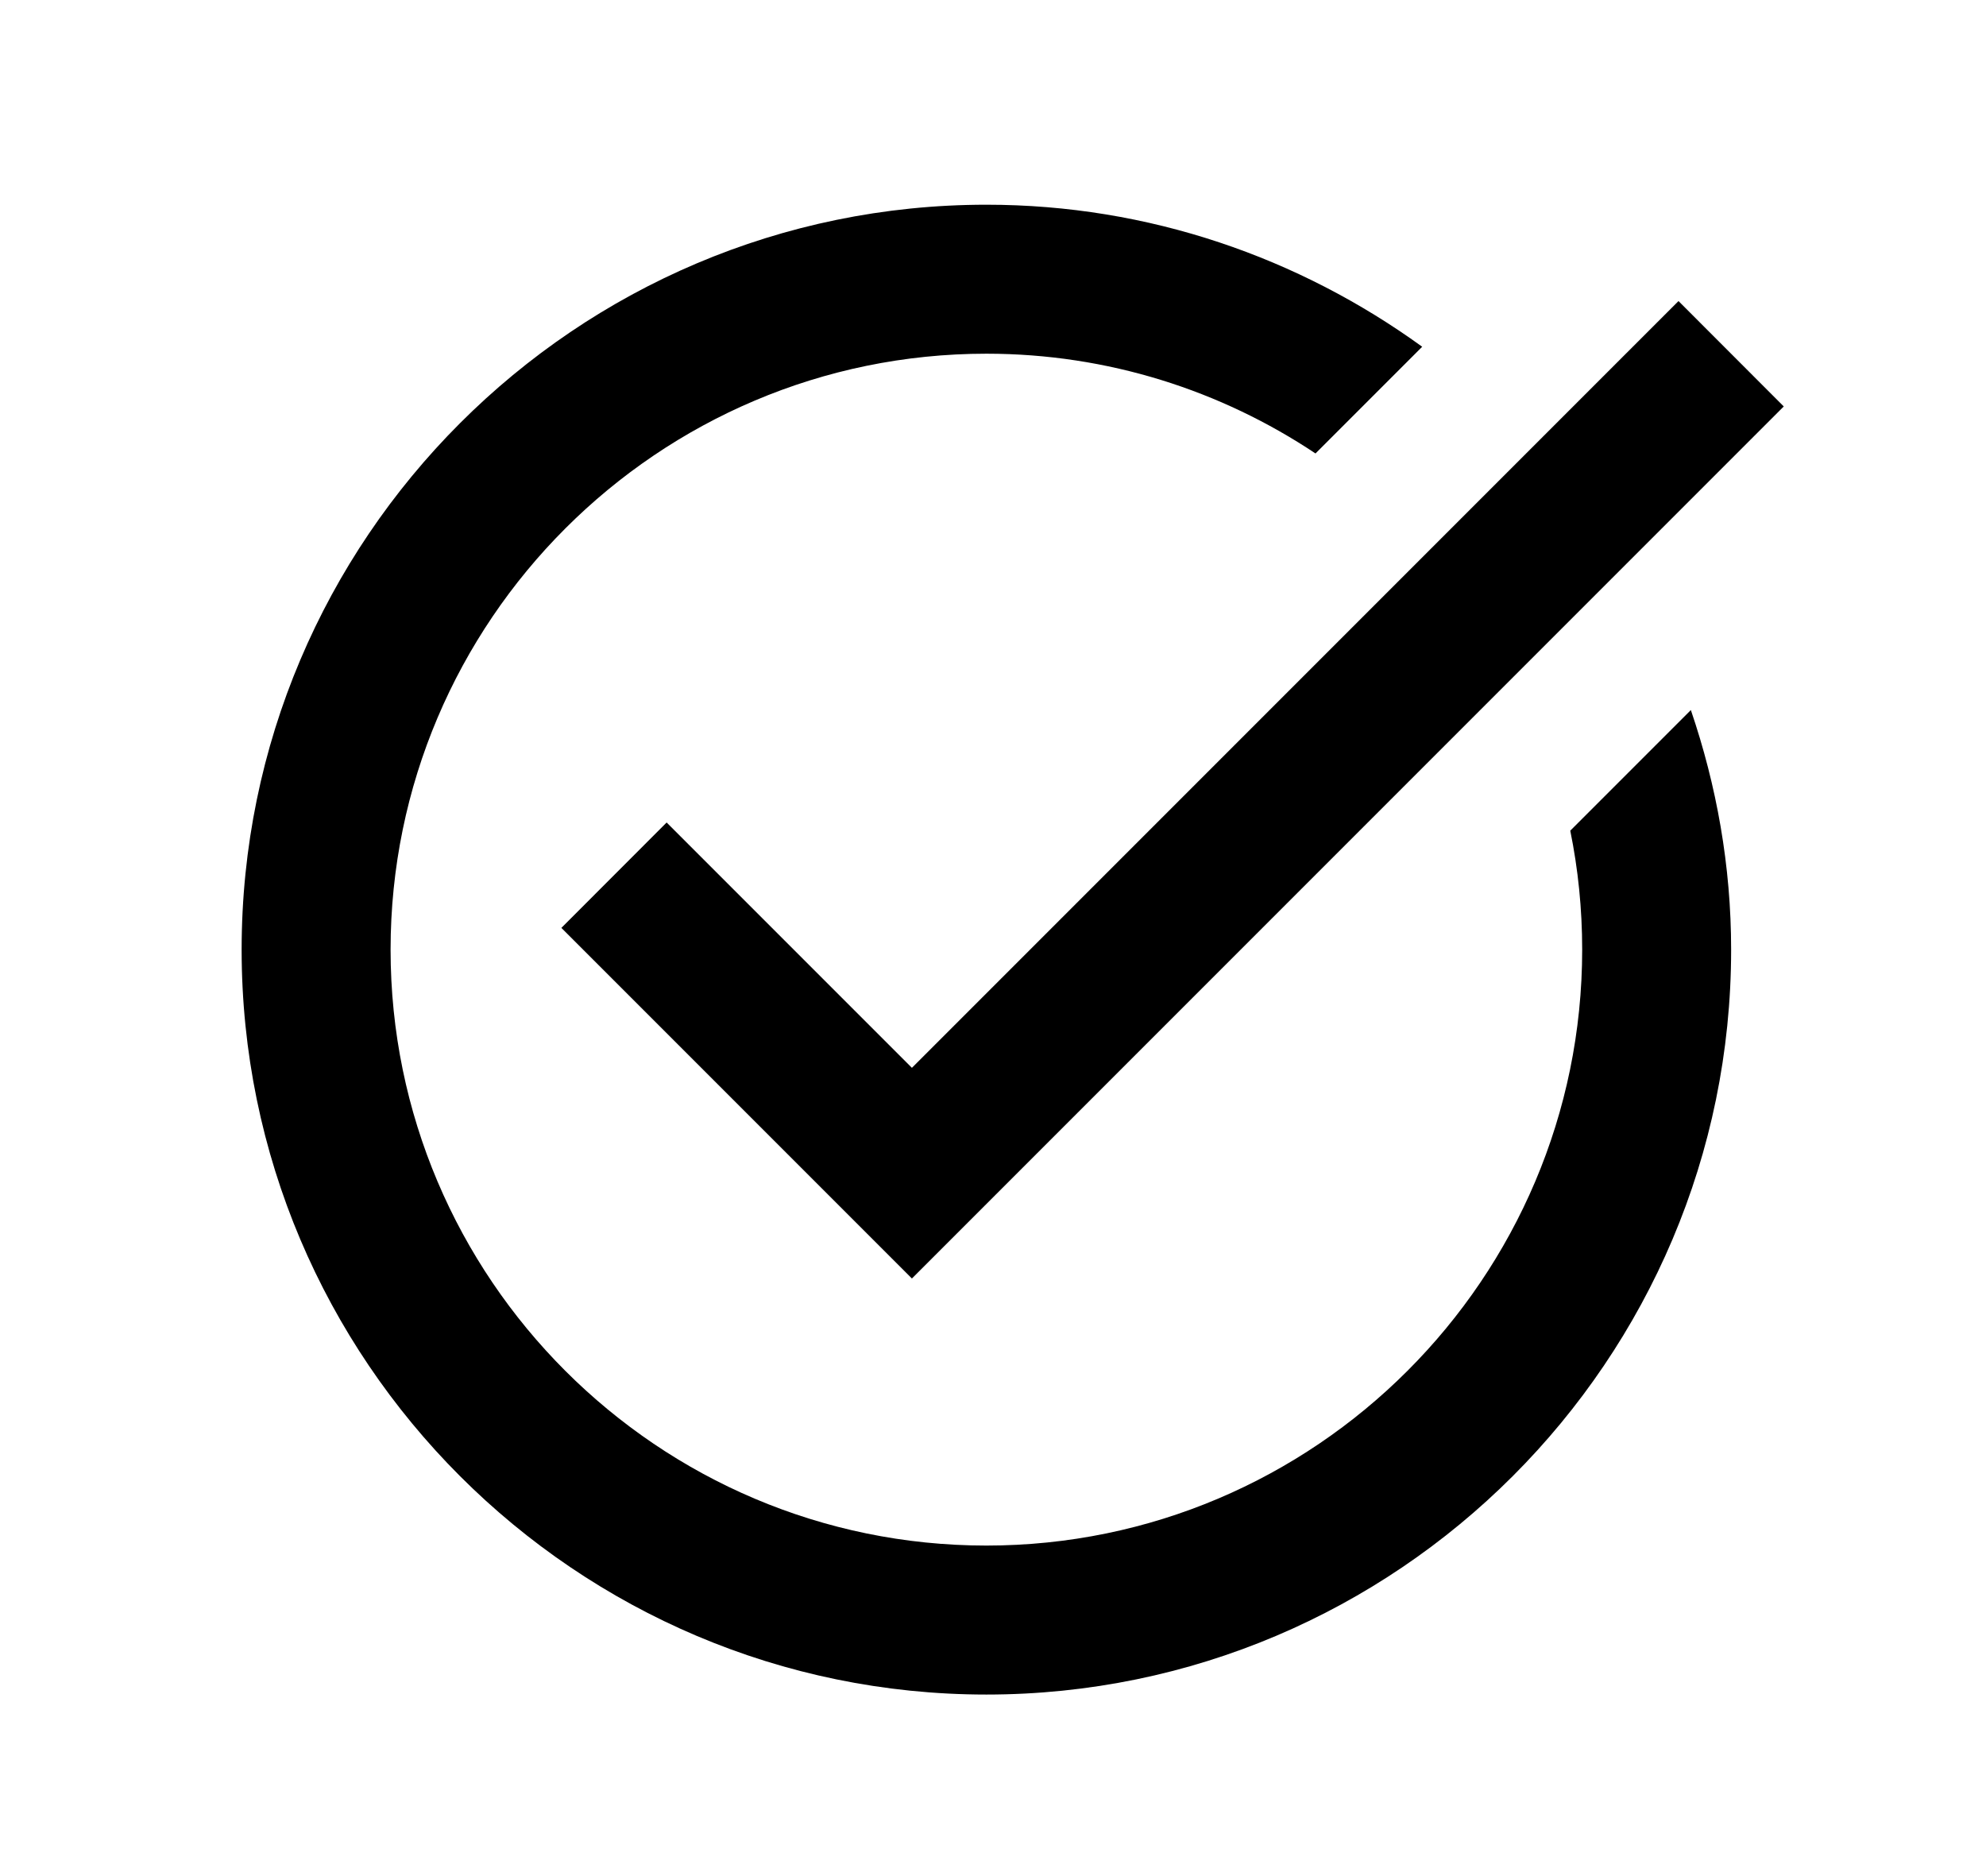 <svg width="18" height="17" viewBox="0 0 18 17" fill="none" xmlns="http://www.w3.org/2000/svg">
<path d="M8.94 1.855C5.218 1.855 2.19 4.884 2.19 8.605C2.19 12.327 5.218 15.355 8.94 15.355C12.662 15.355 15.69 12.327 15.69 8.605C15.69 7.845 15.558 7.117 15.325 6.434L14.232 7.527C14.303 7.875 14.34 8.236 14.34 8.605C14.34 11.583 11.917 14.005 8.94 14.005C5.963 14.005 3.54 11.583 3.54 8.605C3.54 5.628 5.963 3.205 8.94 3.205C10.042 3.205 11.068 3.539 11.923 4.109L12.89 3.142C11.777 2.336 10.415 1.855 8.94 1.855ZM15.213 2.728L8.265 9.676L6.042 7.453L5.088 8.408L8.265 11.585L16.167 3.683L15.213 2.728Z" fill="black"/>
</svg>
